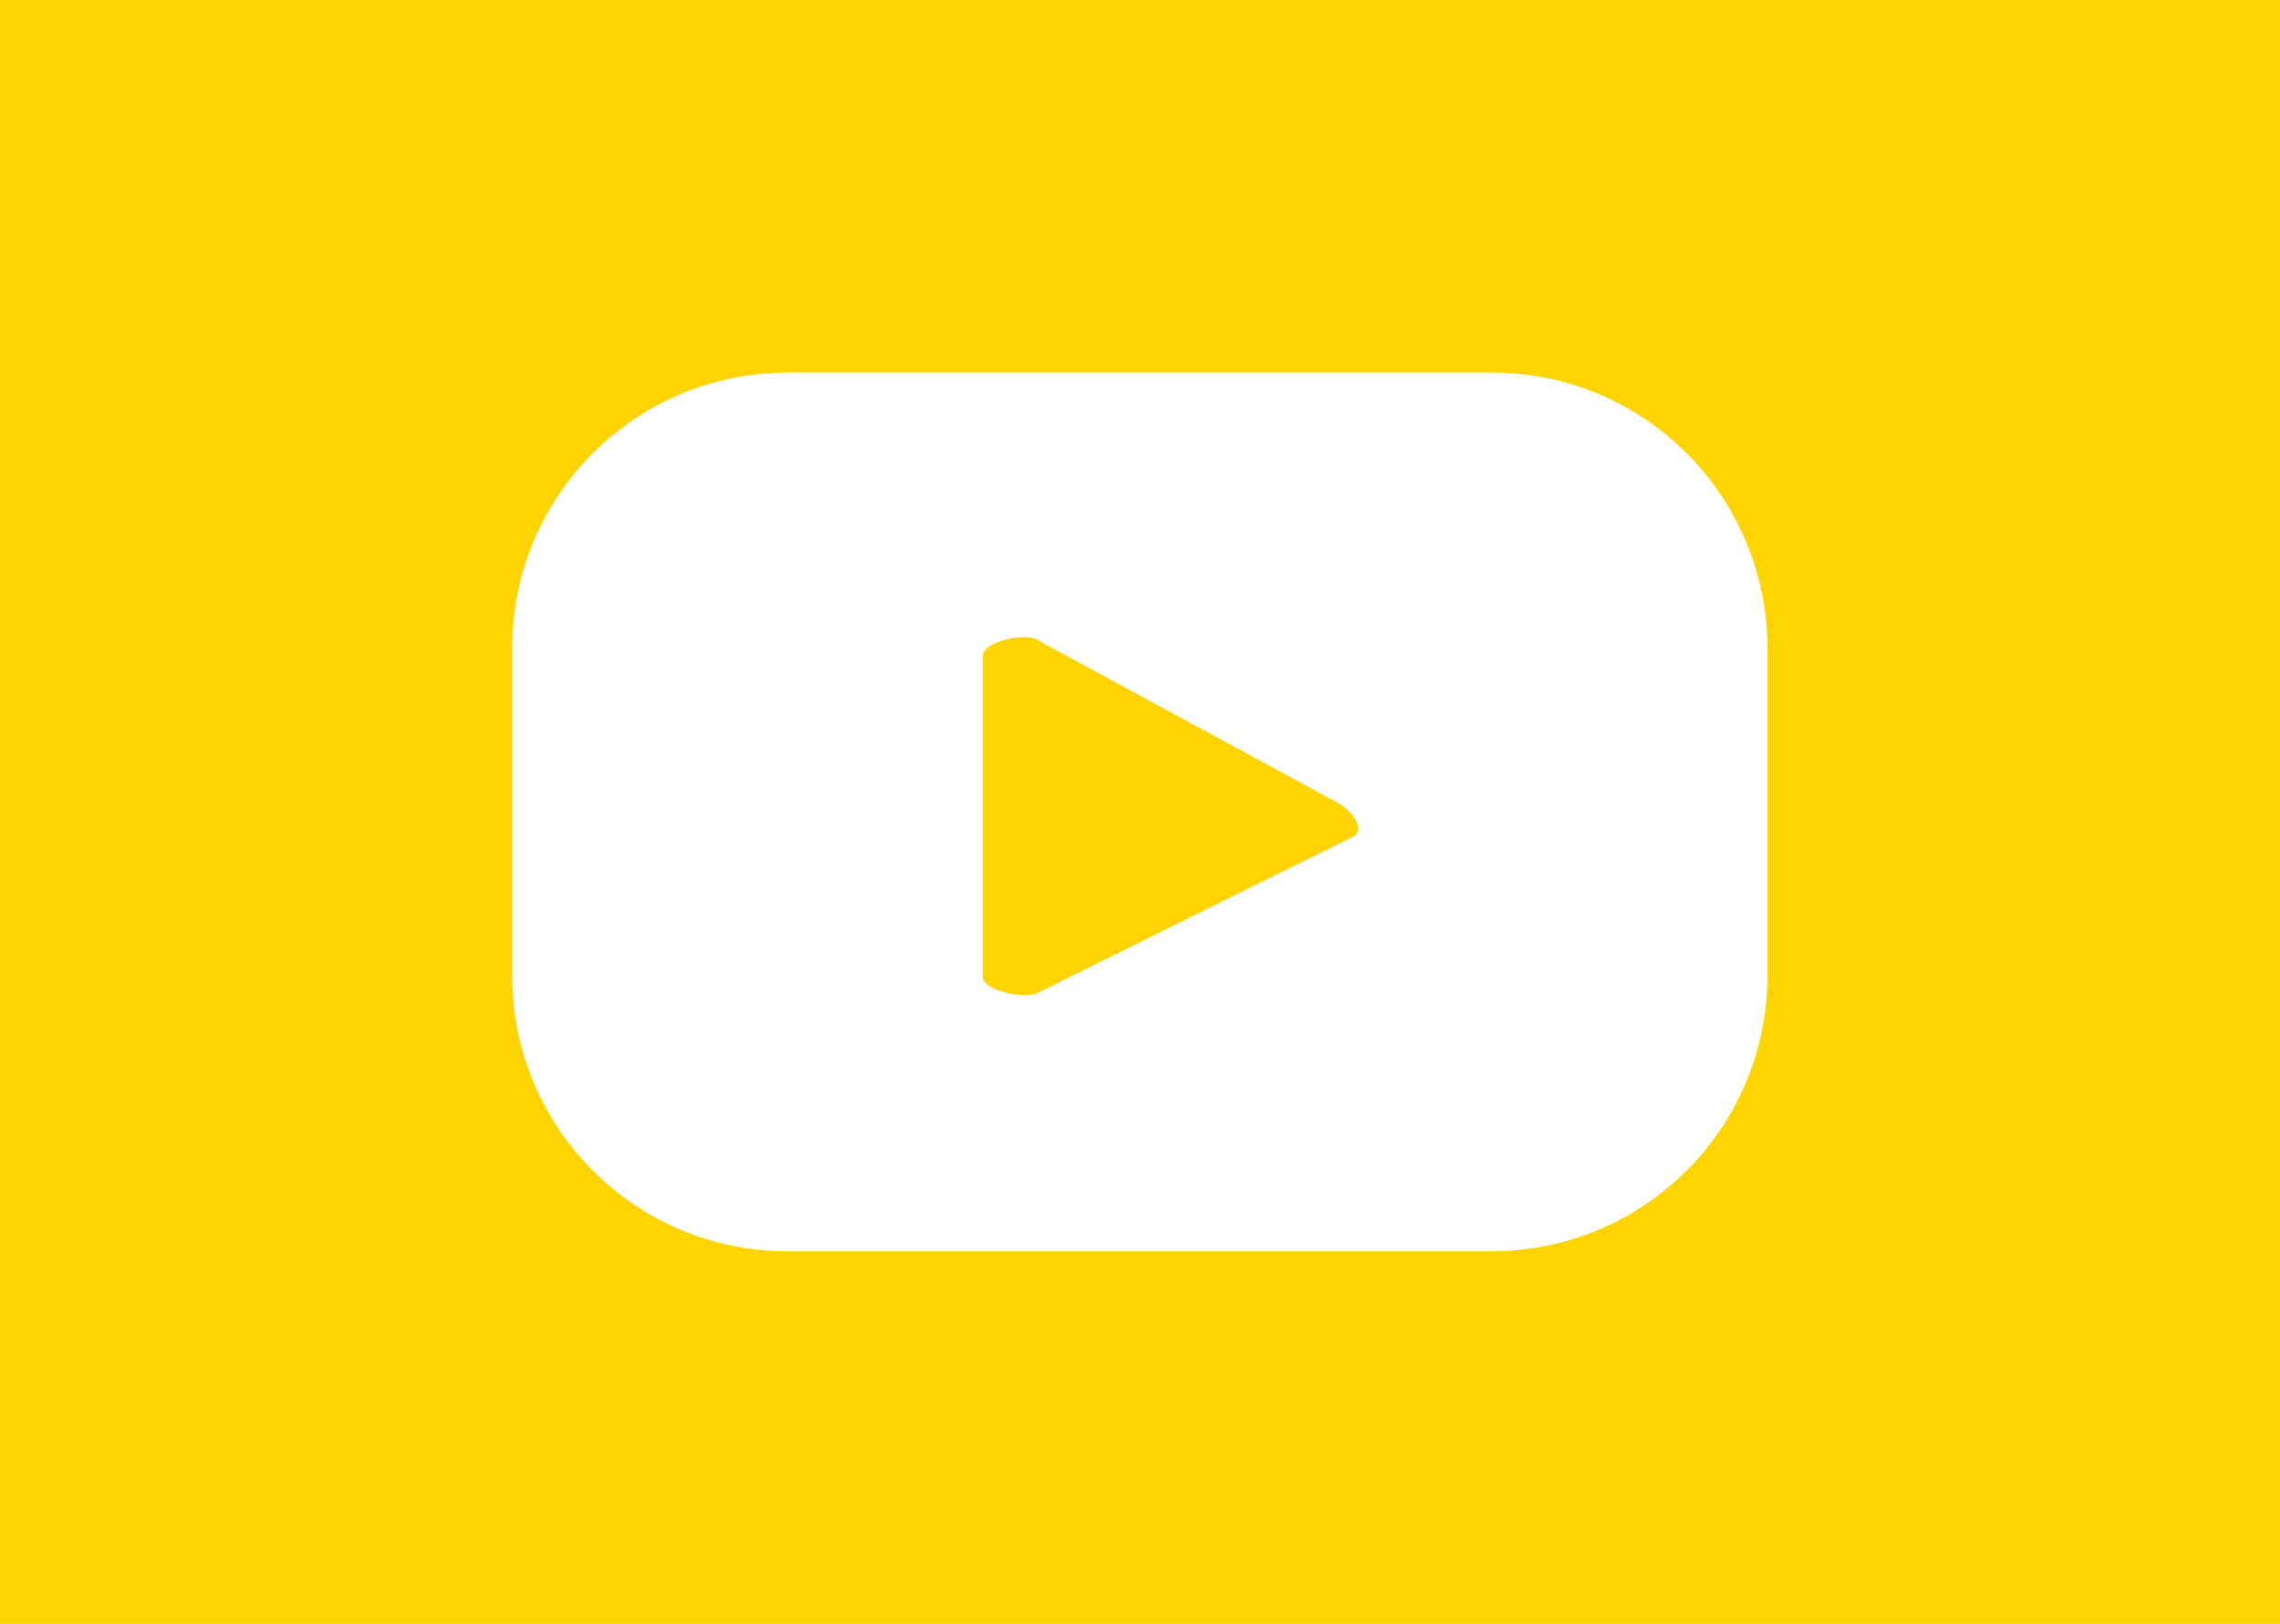 <?xml version="1.0" encoding="UTF-8"?>
<svg id="Layer_1" data-name="Layer 1" xmlns="http://www.w3.org/2000/svg" viewBox="0 0 73 52">
  <defs>
    <style>
      .cls-1 {
        fill: #ffd400;
      }
    </style>
  </defs>
  <path id="Path_6" data-name="Path 6" class="cls-1" d="M42.91,25.75l-9.7-5.26c-.37-.24-1.74.05-1.74.51v10.29c0,.43,1.34.72,1.74.51l10.1-5c.43-.21,0-.8-.4-1.04"/>
  <path id="Path_7" data-name="Path 7" class="cls-1" d="M-1.17,52.34h75.34V-.34H-1.17v52.68ZM56.59,31.25c0,4.87-3.95,8.81-8.82,8.82h-22.55c-4.87,0-8.81-3.94-8.82-8.8,0,0,0-.01,0-.02v-10.5c0-4.87,3.94-8.81,8.8-8.82,0,0,.01,0,.02,0h22.55c4.87,0,8.81,3.95,8.82,8.82v10.5Z"/>
</svg>